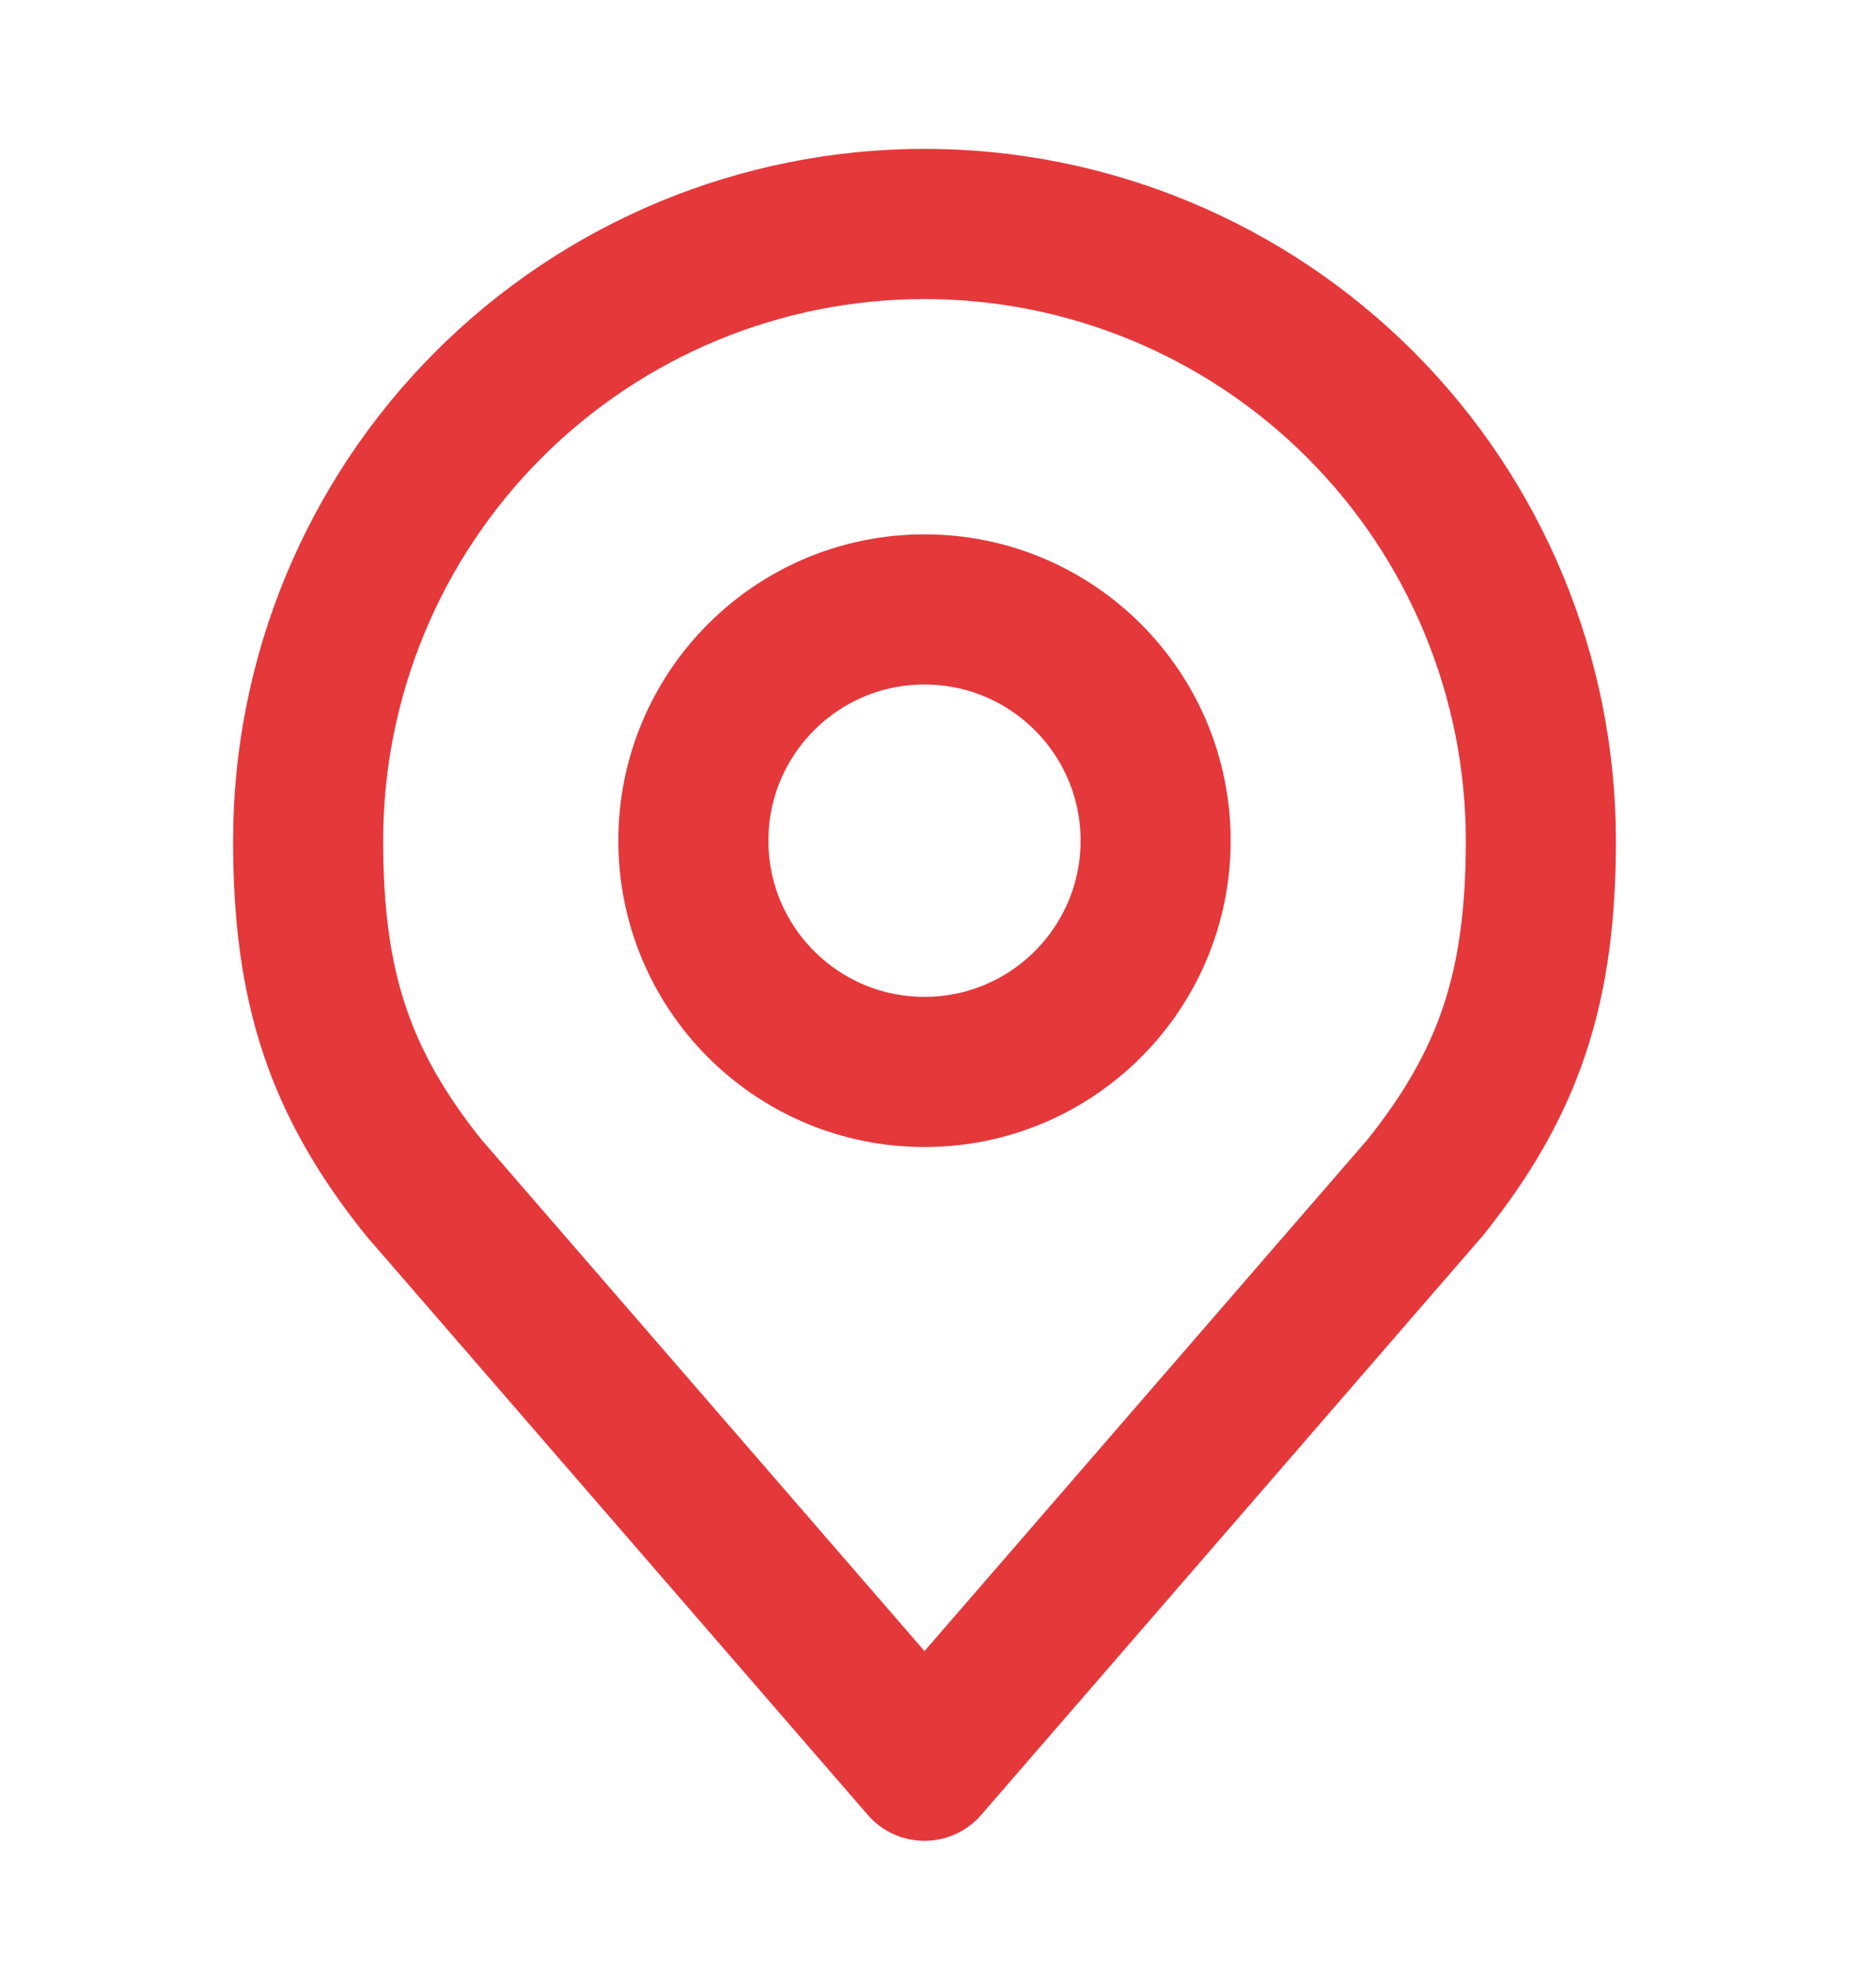<?xml version="1.0" encoding="UTF-8"?> <svg xmlns="http://www.w3.org/2000/svg" width="20" height="21" viewBox="0 0 20 21" fill="none"><path d="M9.856 11.421C11.216 11.421 12.32 10.318 12.32 8.957C12.32 7.596 11.216 6.493 9.856 6.493C8.495 6.493 7.392 7.596 7.392 8.957C7.392 10.318 8.495 11.421 9.856 11.421Z" stroke="#E5383B" stroke-width="1.6" stroke-linecap="round" stroke-linejoin="round"></path><path d="M9.856 2.386C8.113 2.386 6.442 3.079 5.21 4.311C3.977 5.543 3.285 7.215 3.285 8.957C3.285 10.511 3.615 11.528 4.517 12.653L9.856 18.813L15.194 12.653C16.096 11.528 16.427 10.511 16.427 8.957C16.427 7.215 15.734 5.543 14.502 4.311C13.27 3.079 11.598 2.386 9.856 2.386Z" stroke="#E5383B" stroke-width="1.6" stroke-linecap="round" stroke-linejoin="round"></path></svg> 